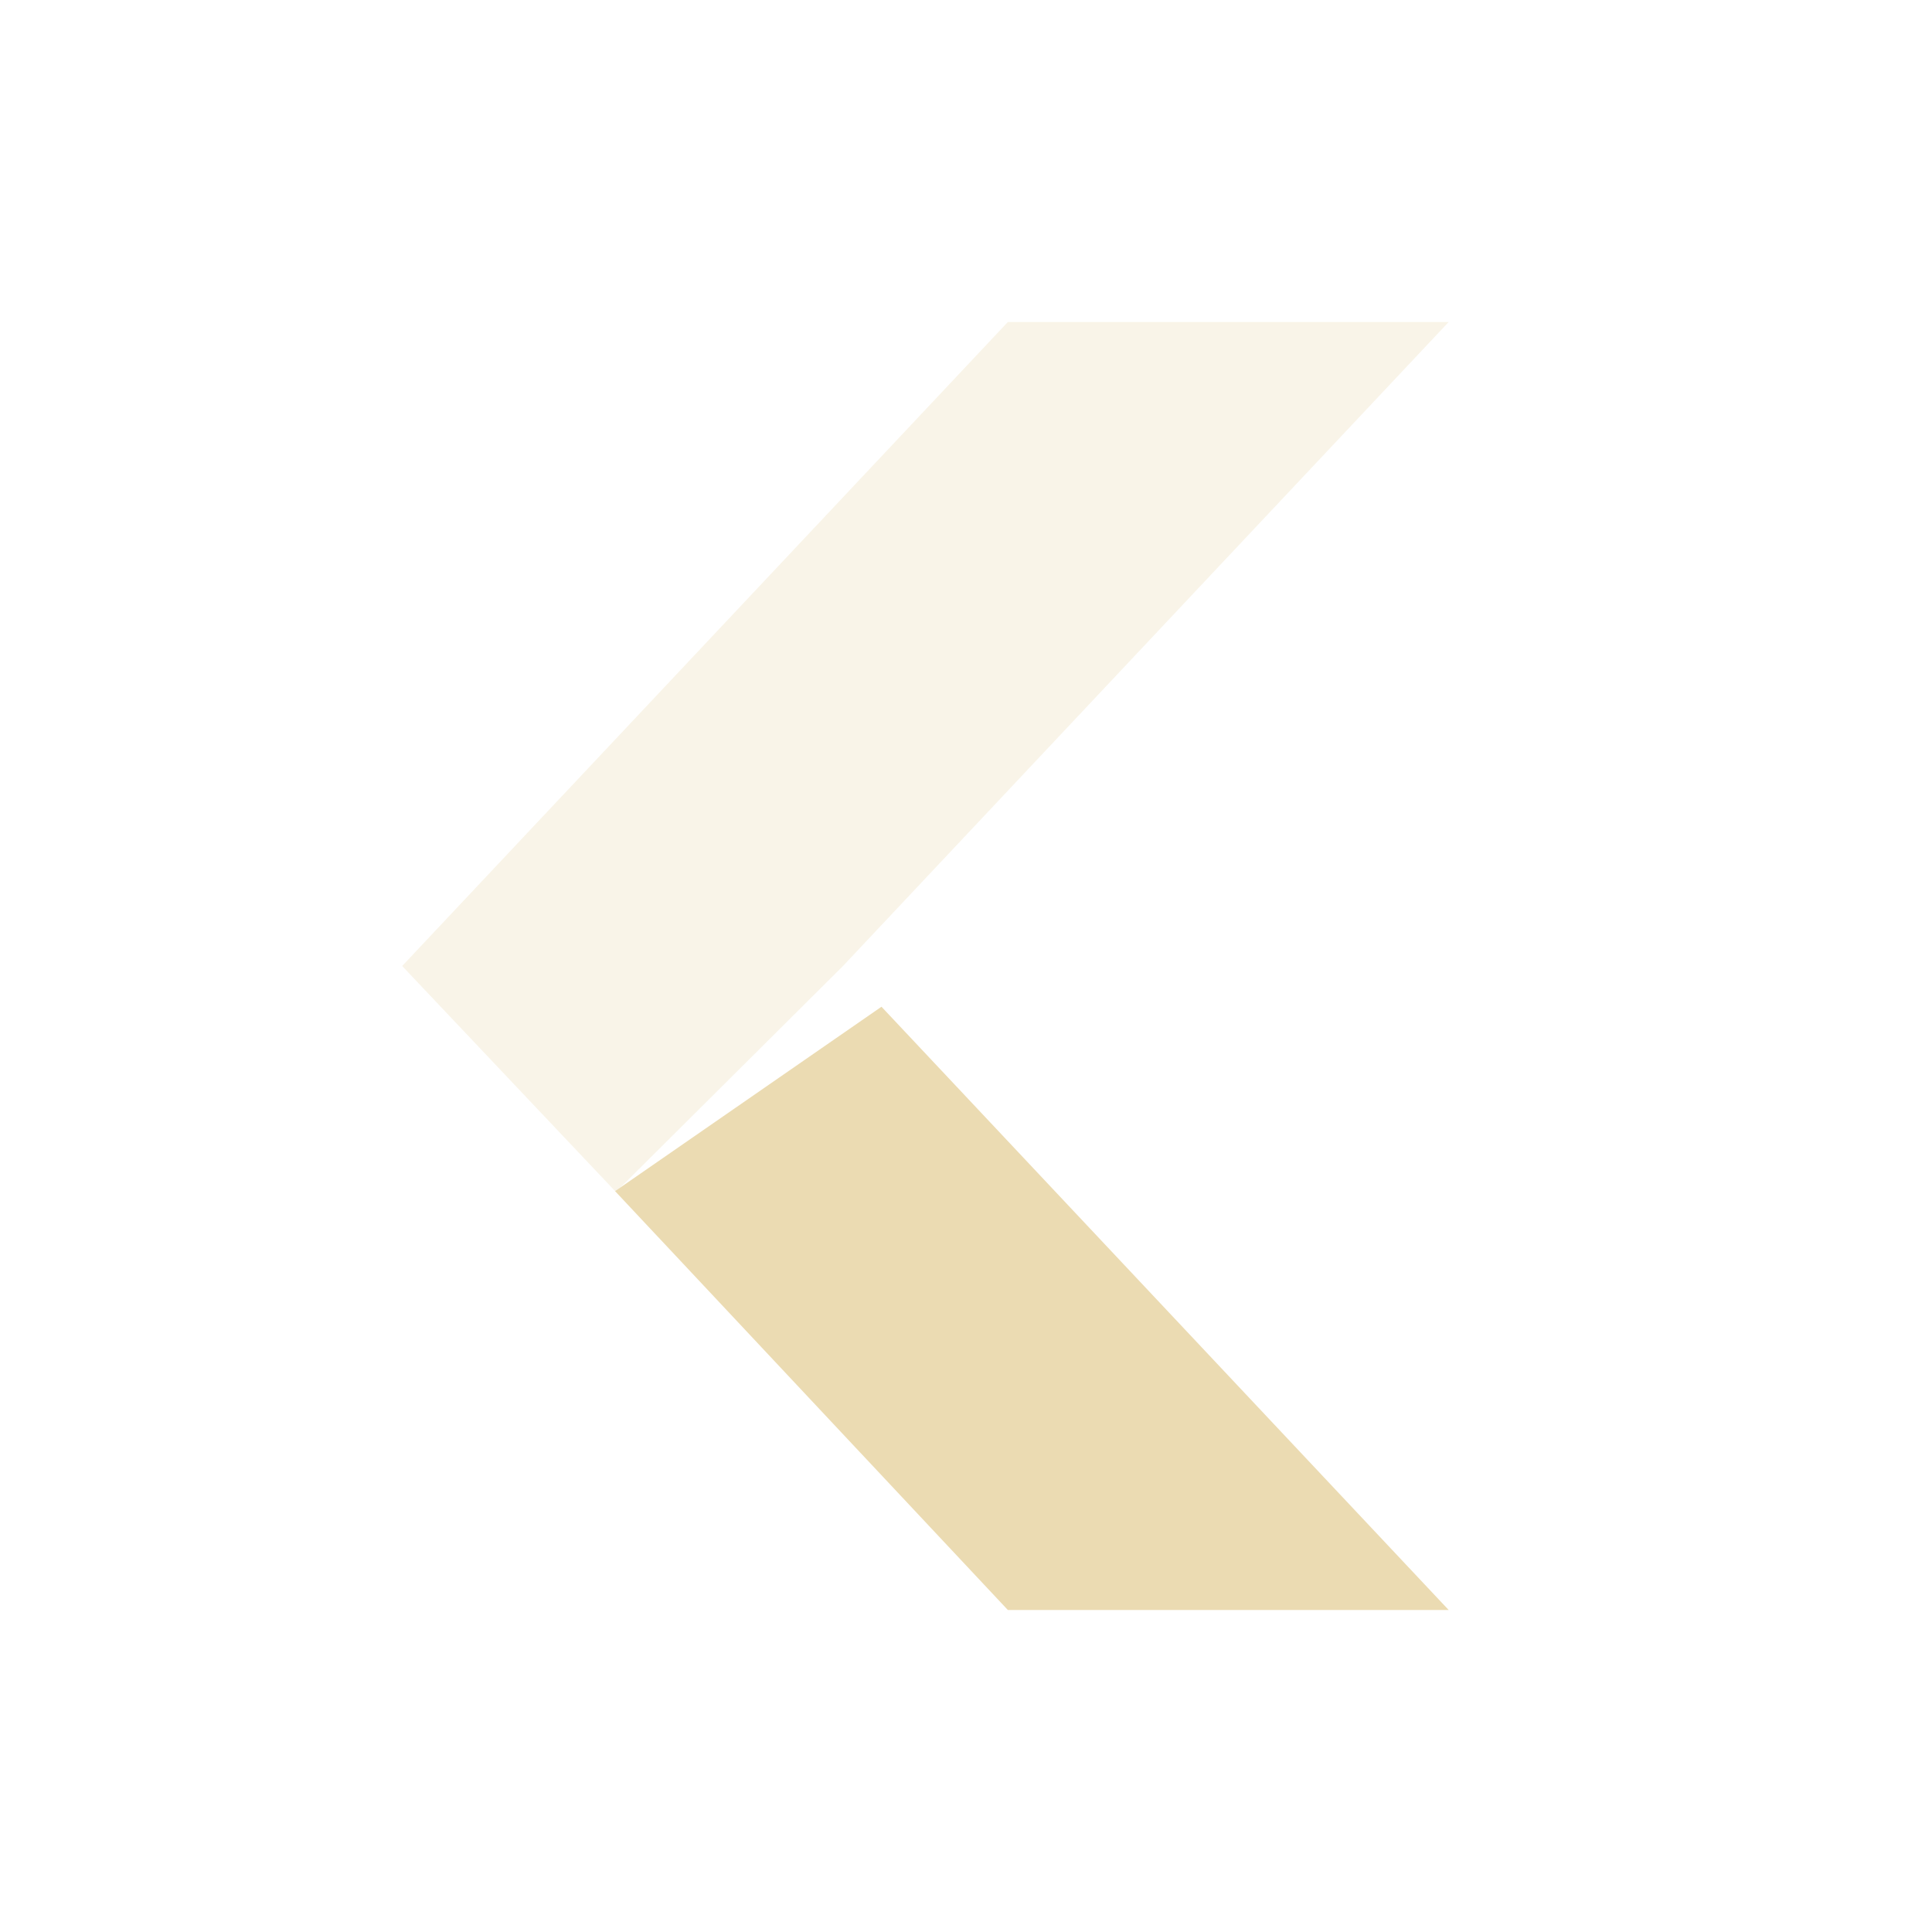 <svg width="24" height="24" version="1.1" xmlns="http://www.w3.org/2000/svg">
  <defs>
    <style id="current-color-scheme" type="text/css">.ColorScheme-Text { color:#ebdbb2; } .ColorScheme-Highlight { color:#458588; } .ColorScheme-NeutralText { color:#fe8019; } .ColorScheme-PositiveText { color:#689d6a; } .ColorScheme-NegativeText { color:#fb4934; }</style>
  </defs>
  <path class="ColorScheme-Text" d="m12.52 20h5.476l-7.046-7.494-3.309 2.291z" fill="currentColor"/>
  <path class="ColorScheme-Text" d="m12.52 4h5.476l-7.524 8-2.821 2.807-2.655-2.807z" fill="currentColor" opacity=".3"/>
</svg>
